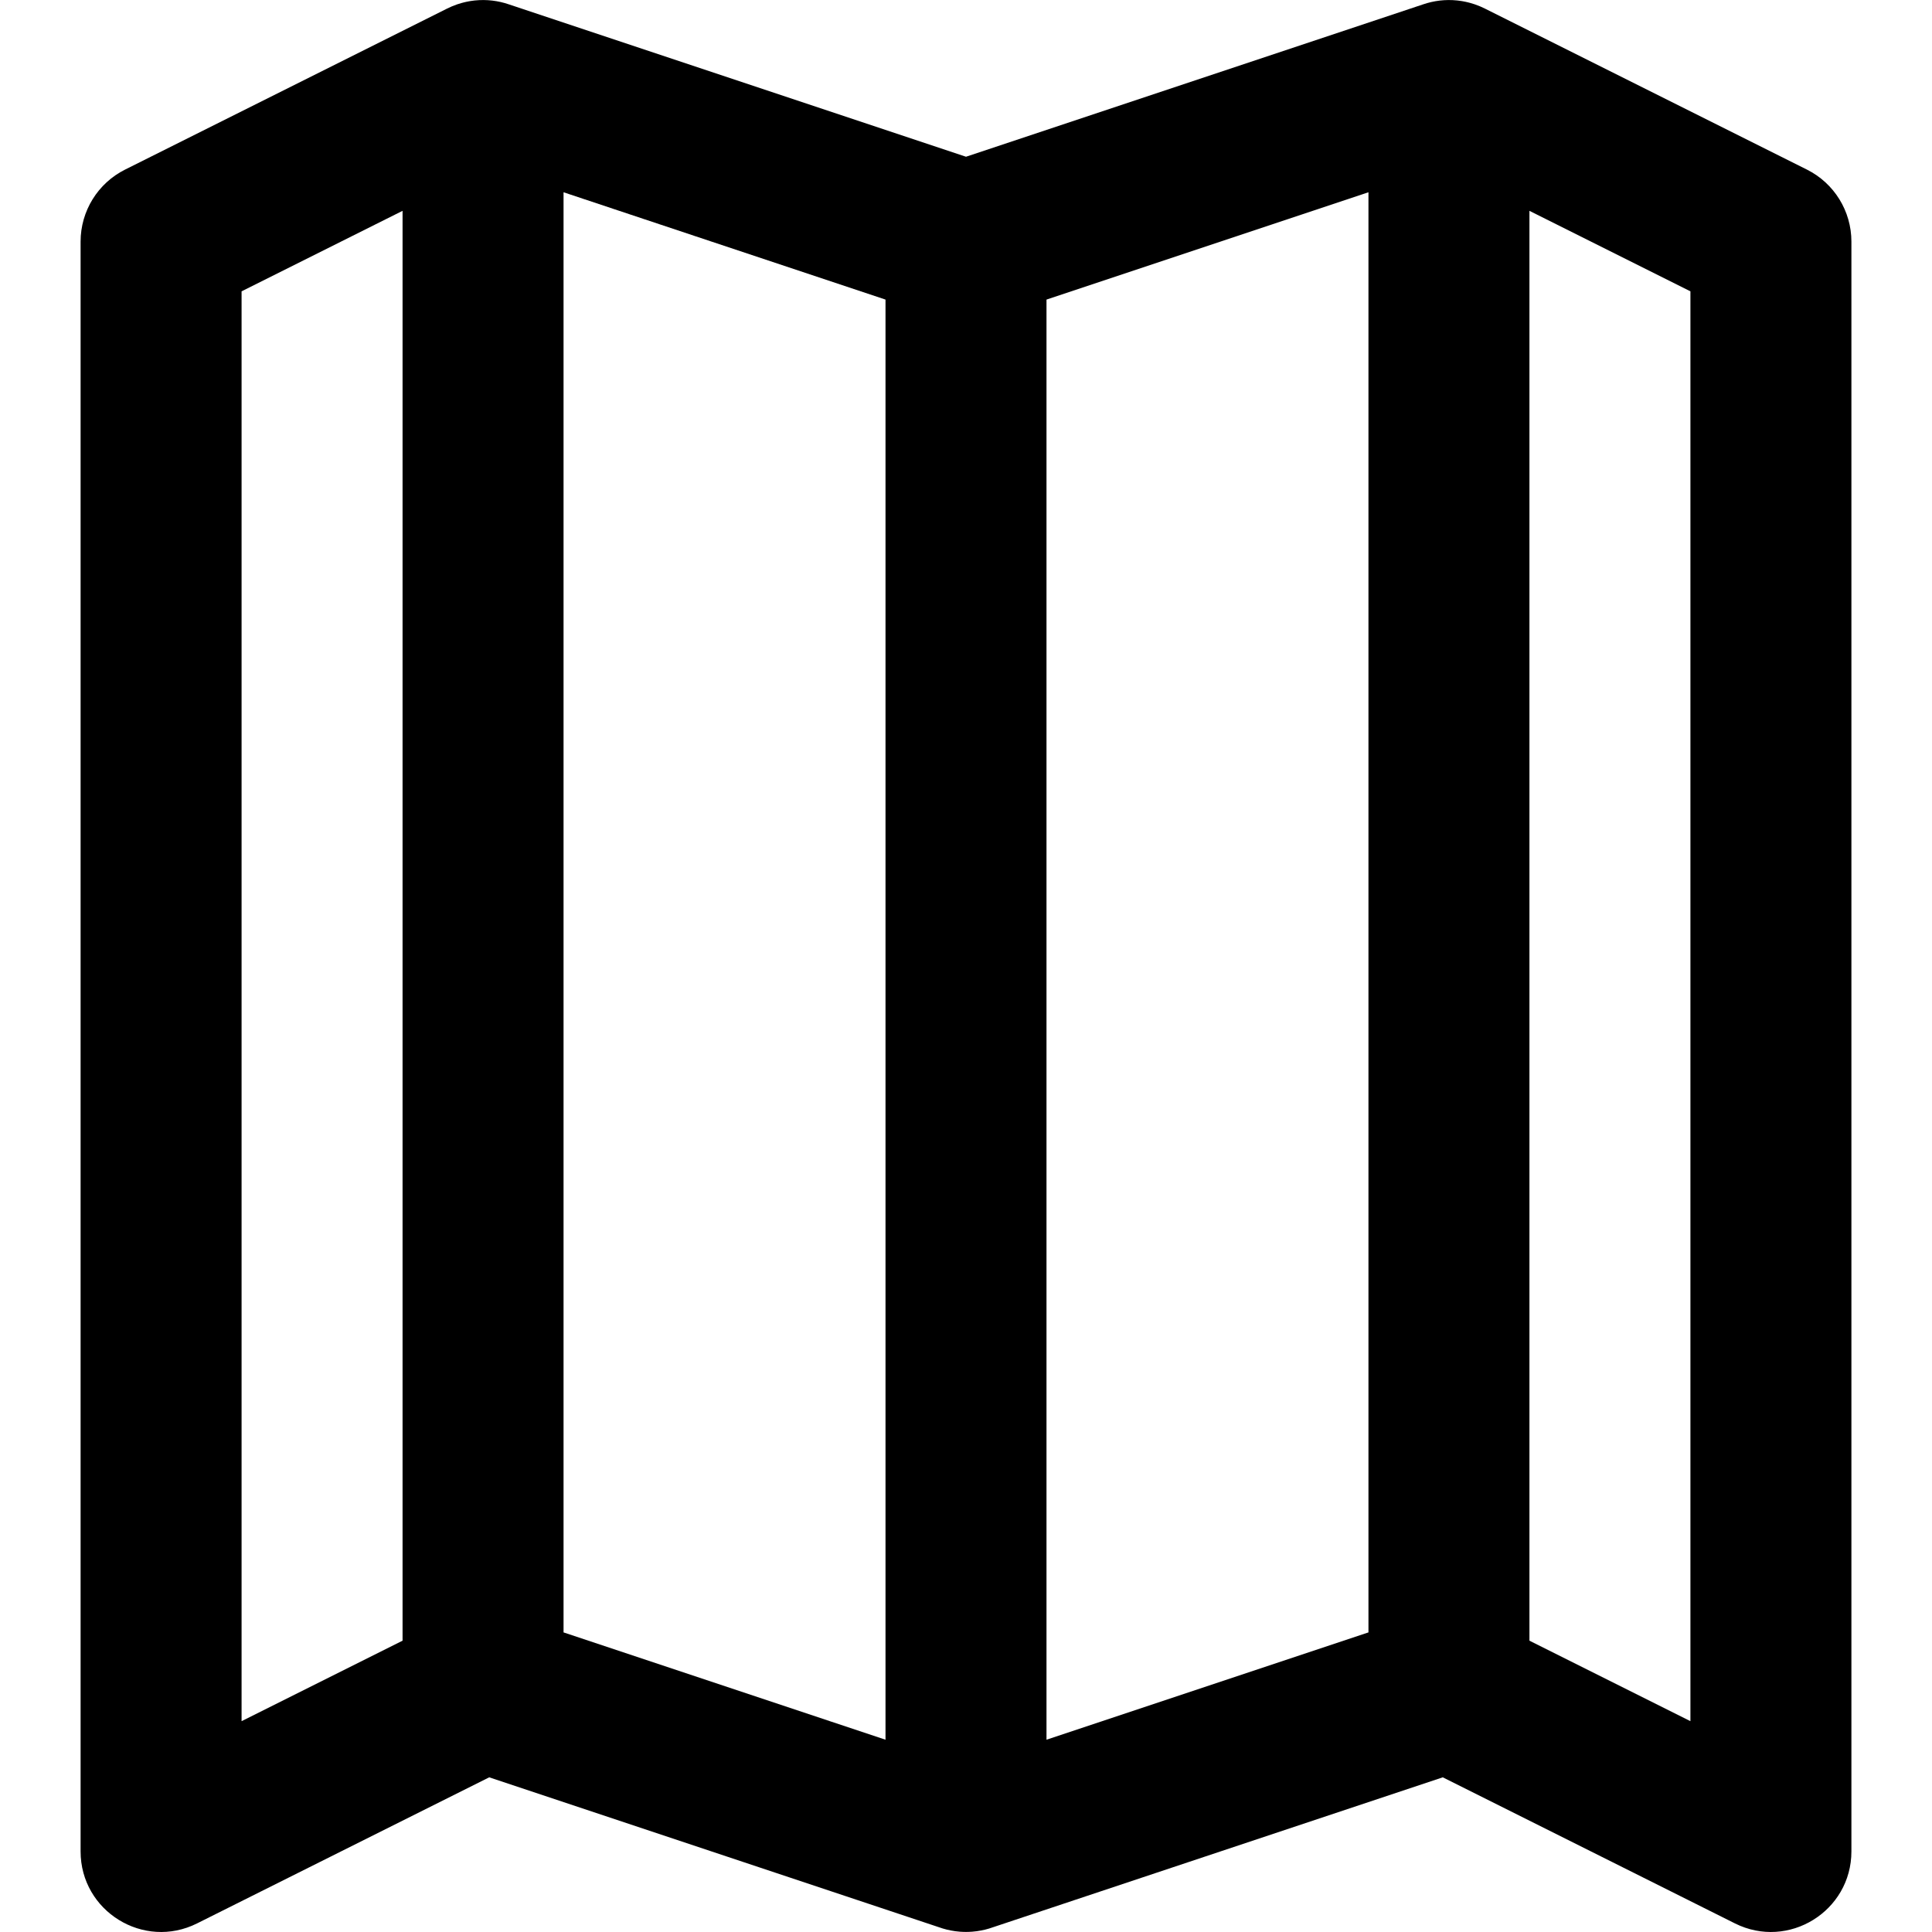<?xml version="1.0" encoding="iso-8859-1"?>
<!-- Uploaded to: SVG Repo, www.svgrepo.com, Generator: SVG Repo Mixer Tools -->
<svg fill="#000000" height="800px" width="800px" version="1.1" id="Layer_1" xmlns="http://www.w3.org/2000/svg" xmlns:xlink="http://www.w3.org/1999/xlink" 
	 viewBox="0 0 512.055 512.055" xml:space="preserve">
<g transform="translate(0 -1)">
	<g>
		<path d="M478.901,45.946L393.568,3.28c-0.012-0.006-0.024-0.011-0.036-0.017c-0.839-0.419-1.706-0.785-2.597-1.092
			c-0.093-0.032-0.187-0.059-0.281-0.09c-0.312-0.103-0.625-0.202-0.943-0.29c-0.201-0.056-0.402-0.105-0.603-0.156
			c-0.201-0.05-0.402-0.099-0.605-0.143c-0.268-0.059-0.535-0.11-0.803-0.158c-0.129-0.023-0.257-0.045-0.386-0.065
			c-0.326-0.052-0.652-0.096-0.978-0.132c-0.062-0.007-0.124-0.012-0.185-0.019c-3.09-0.315-6.142,0.068-8.974,1.038L256.028,42.54
			L134.876,2.156c-2.832-0.97-5.883-1.352-8.973-1.038c-0.062,0.006-0.123,0.012-0.185,0.019c-0.326,0.036-0.652,0.081-0.978,0.132
			c-0.129,0.02-0.257,0.042-0.386,0.065c-0.268,0.048-0.536,0.099-0.803,0.158c-0.203,0.044-0.404,0.093-0.605,0.143
			c-0.201,0.05-0.402,0.099-0.603,0.156c-0.317,0.088-0.631,0.187-0.943,0.29c-0.094,0.031-0.187,0.058-0.281,0.09
			c-0.891,0.307-1.758,0.673-2.597,1.092c-0.012,0.006-0.024,0.011-0.036,0.017L33.154,45.946
			c-7.227,3.614-11.793,11.001-11.793,19.081v426.667c0,15.859,16.689,26.173,30.874,19.081l77.43-38.715l119.161,39.72
			c1.386,0.501,2.831,0.855,4.313,1.059c0.021,0.003,0.041,0.006,0.062,0.008c0.368,0.049,0.738,0.089,1.111,0.119
			c0.101,0.008,0.202,0.016,0.303,0.023c0.281,0.019,0.562,0.032,0.844,0.039c0.19,0.005,0.38,0.008,0.569,0.008
			c0.189,0,0.379-0.003,0.569-0.008c0.283-0.007,0.564-0.02,0.844-0.039c0.101-0.007,0.202-0.014,0.303-0.023
			c0.372-0.03,0.742-0.07,1.111-0.119c0.021-0.003,0.041-0.005,0.062-0.008c1.482-0.204,2.927-0.558,4.313-1.059l119.161-39.72
			l77.43,38.715c14.185,7.092,30.874-3.222,30.874-19.081V65.028C490.694,56.947,486.129,49.56,478.901,45.946z M64.028,78.212
			l42.667-21.333v378.964l-42.667,21.333V78.212z M149.361,51.959l85.333,28.444v381.692l-85.333-28.444V51.959z M277.361,80.404
			l85.333-28.444v381.692l-85.333,28.444V80.404z M448.028,457.176l-42.667-21.333V56.879l42.667,21.333V457.176z"/>
	</g>
</g>
</svg>